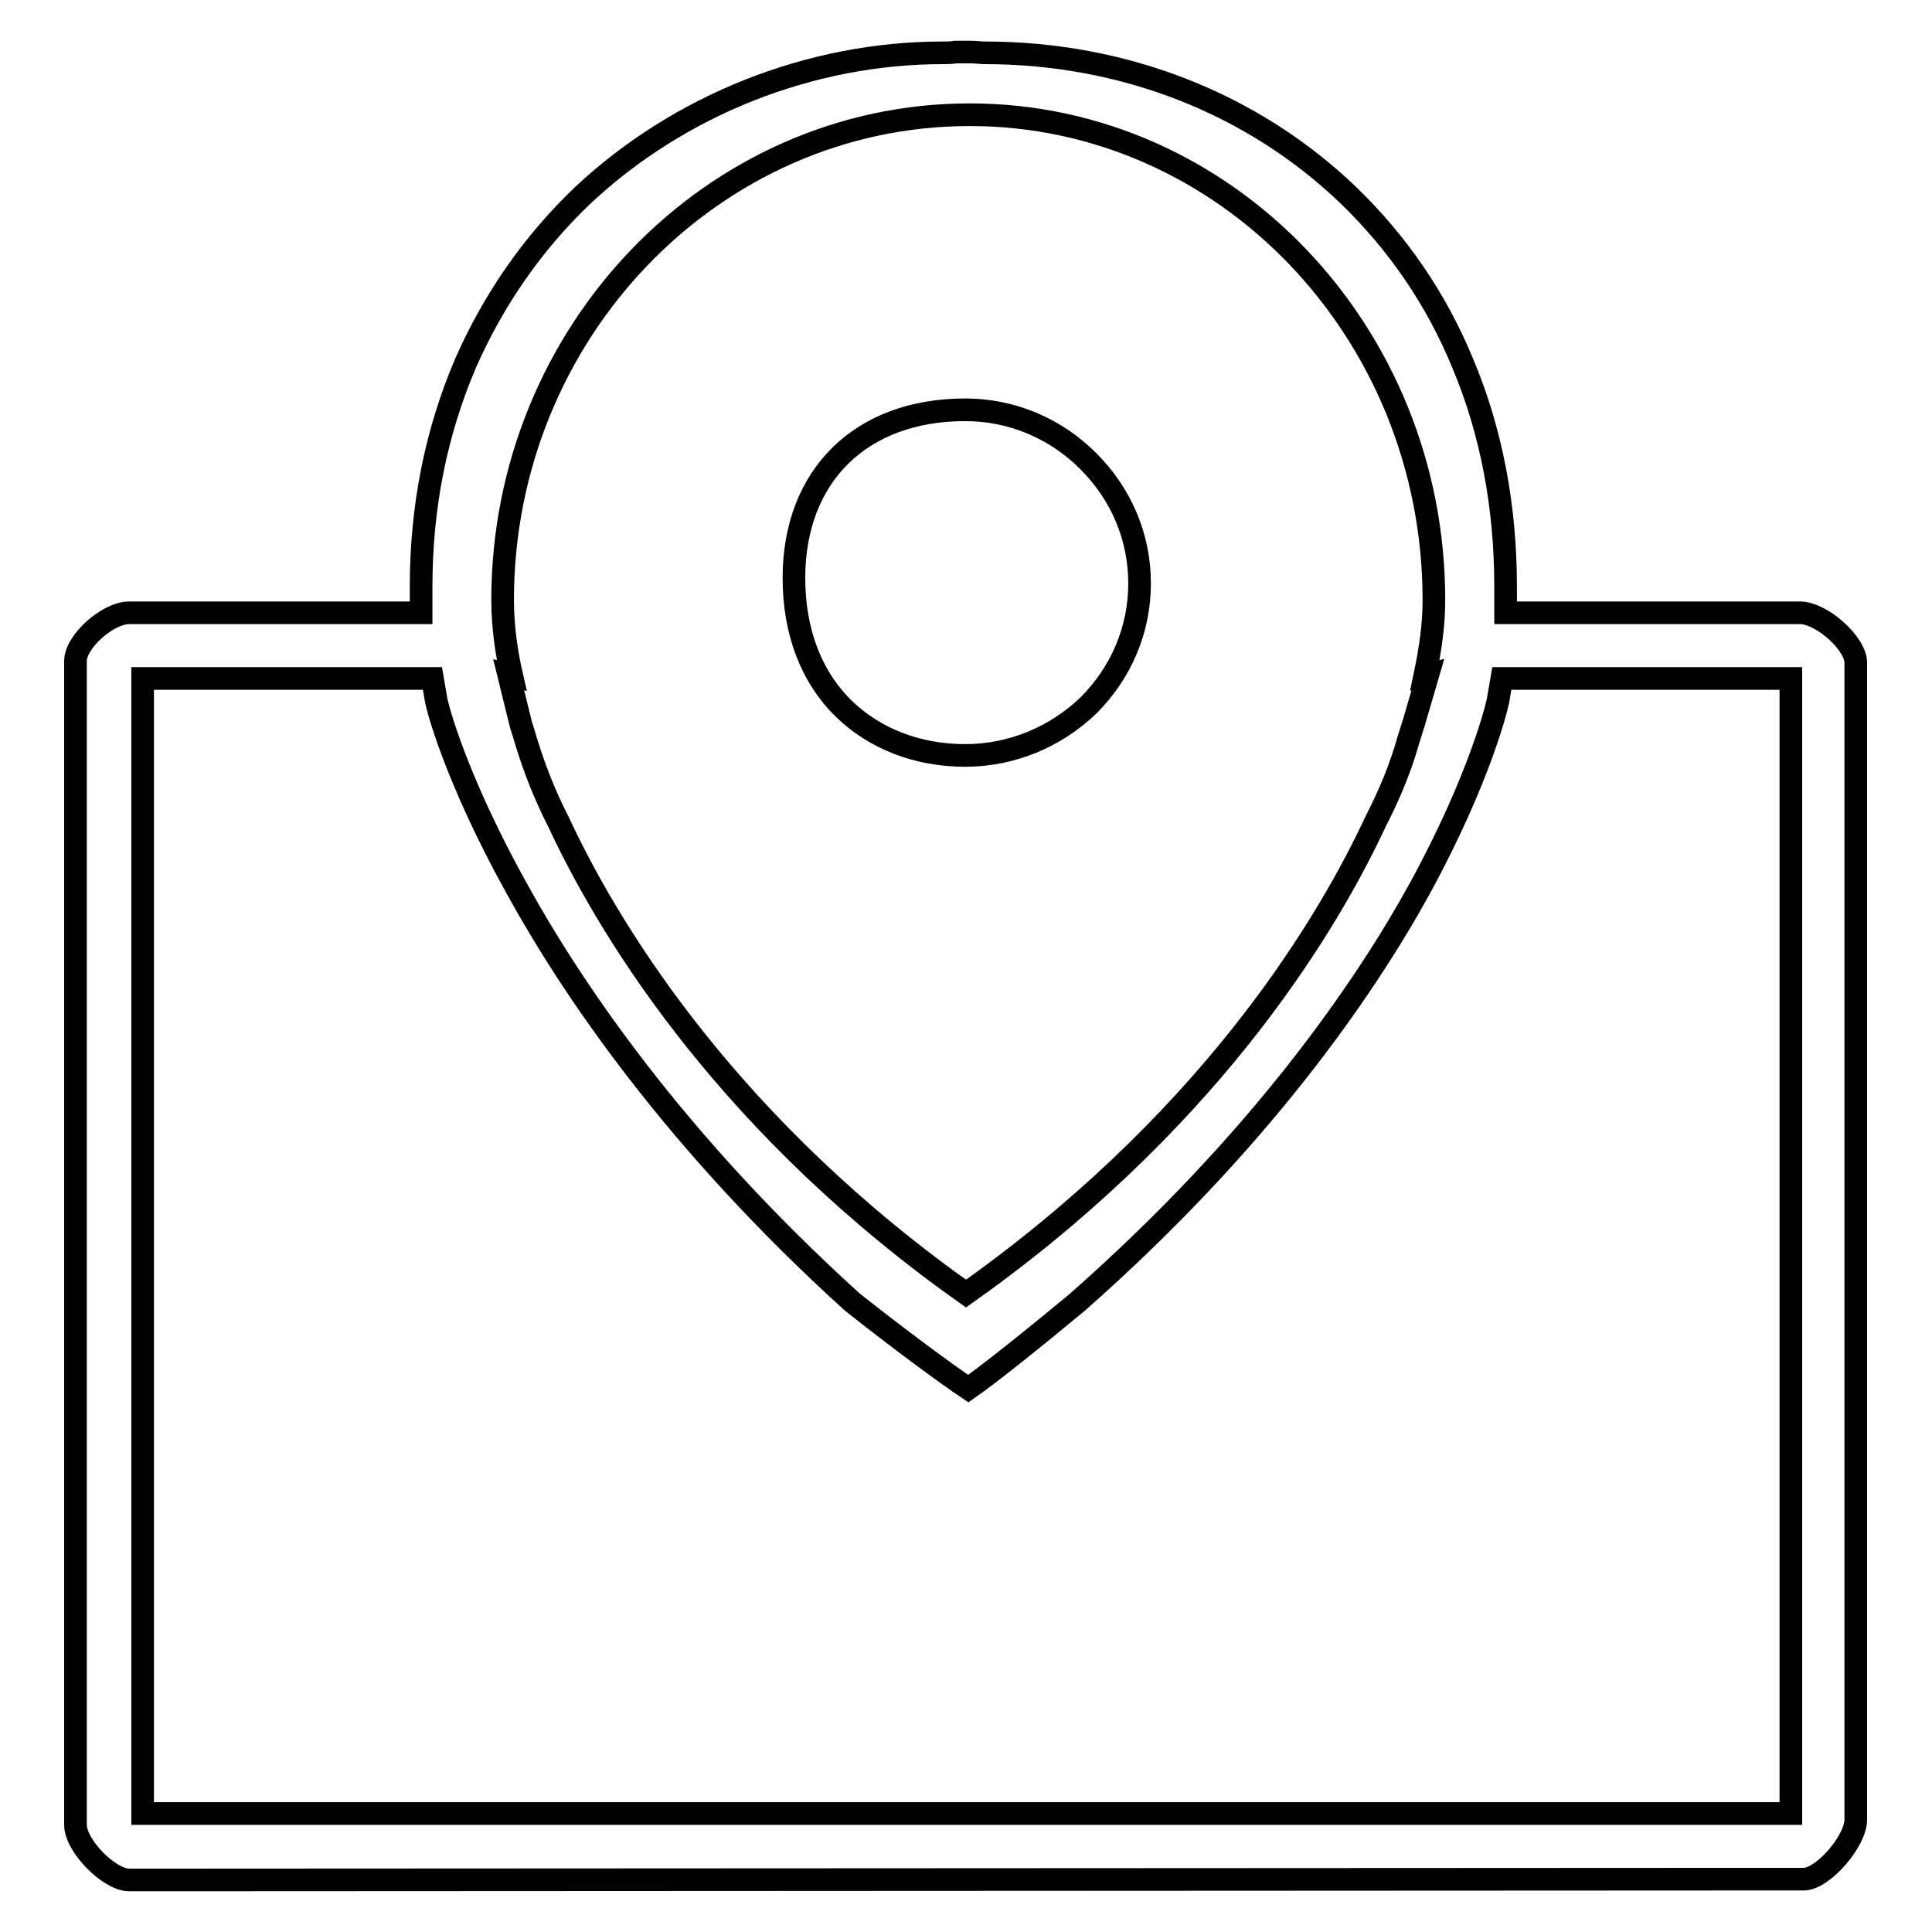<?xml version="1.0" encoding="utf-8"?>
<!-- Svg Vector Icons : http://www.onlinewebfonts.com/icon -->
<!DOCTYPE svg PUBLIC "-//W3C//DTD SVG 1.1//EN" "http://www.w3.org/Graphics/SVG/1.1/DTD/svg11.dtd">
<svg version="1.1" xmlns="http://www.w3.org/2000/svg" xmlns:xlink="http://www.w3.org/1999/xlink" x="0px" y="0px" viewBox="0 0 256 256" enable-background="new 0 0 256 256" xml:space="preserve">
<g><g><path stroke-width="3" fill-opacity="0" stroke="#000000"  d="M26.8,249.1h-0.4h-9.3c-2.6,0-7.1-4.5-7.1-7.3V87.6c0-2.6,4.3-6.4,7.1-6.4h38.7v-3.5c0-10.6,2-20.5,5.9-29.6c3.7-8.4,8.9-15.9,15.5-22.2C90,13.9,107.4,7,124.9,7c0.6,0,1.1,0,1.7-0.1c0.4,0,0.8,0,1.1,0c0.3,0,0.7,0,1.1,0c0.5,0,1.1,0.1,1.7,0.1c18.4,0,35.5,6.7,48.2,18.9c6.5,6.3,11.6,13.7,15.1,22.2c3.8,9,5.7,19,5.7,29.6v3.5h39.1c2.9,0.1,7.3,4.1,7.3,6.6v153.3c0,2.9-4.4,7.9-6.9,7.9h-10l0,0L26.8,249.1L26.8,249.1z M18.9,240.3h218.4v-3.5V89.9H199l-0.5,2.9c-0.1,0.6-2.3,10.1-10.3,24.8c-7.3,13.3-21.2,33.6-45.5,55c-5.9,4.9-11.8,9.6-14.4,11.4c-2.7-1.8-9.1-6.5-15.4-11.5c-23.5-21.3-37.2-41.6-44.5-54.9c-8.1-14.6-10.5-24.1-10.6-24.8l-0.5-2.9l-3,0H18.9V240.3L18.9,240.3z M69,95.9c0,0.1,0.3,0.9,0.7,2.3c1.1,3.6,2.5,7.2,4.3,10.7c6.1,13.1,20.9,38.4,51.9,61l2.1,1.5l2.1-1.5c31.3-22.8,46.1-48,52.2-61.1c1.8-3.5,3.3-7.1,4.3-10.7c0.4-1.2,0.6-2,0.7-2.2l1.9-6.5l-0.4,0.1c0.8-3.8,1.2-6.9,1.2-10c0-35.5-27.6-64.3-61.5-64.3c-34.1,0-61.9,28.9-61.9,64.3c0,3.8,0.6,7.4,1.2,10l-0.4-0.1L69,95.9z M127.9,100.1c-6.3,0-12-2.2-16.1-6.2c-4.3-4.2-6.6-10.2-6.6-17.3c0-13.6,8.9-22.3,22.7-22.3c6.1,0,11.9,2.4,16.3,6.8c4.4,4.4,6.8,10.1,6.8,16.2s-2.4,11.8-6.8,16.2C139.8,97.7,134,100.1,127.9,100.1z"/></g></g>
</svg>